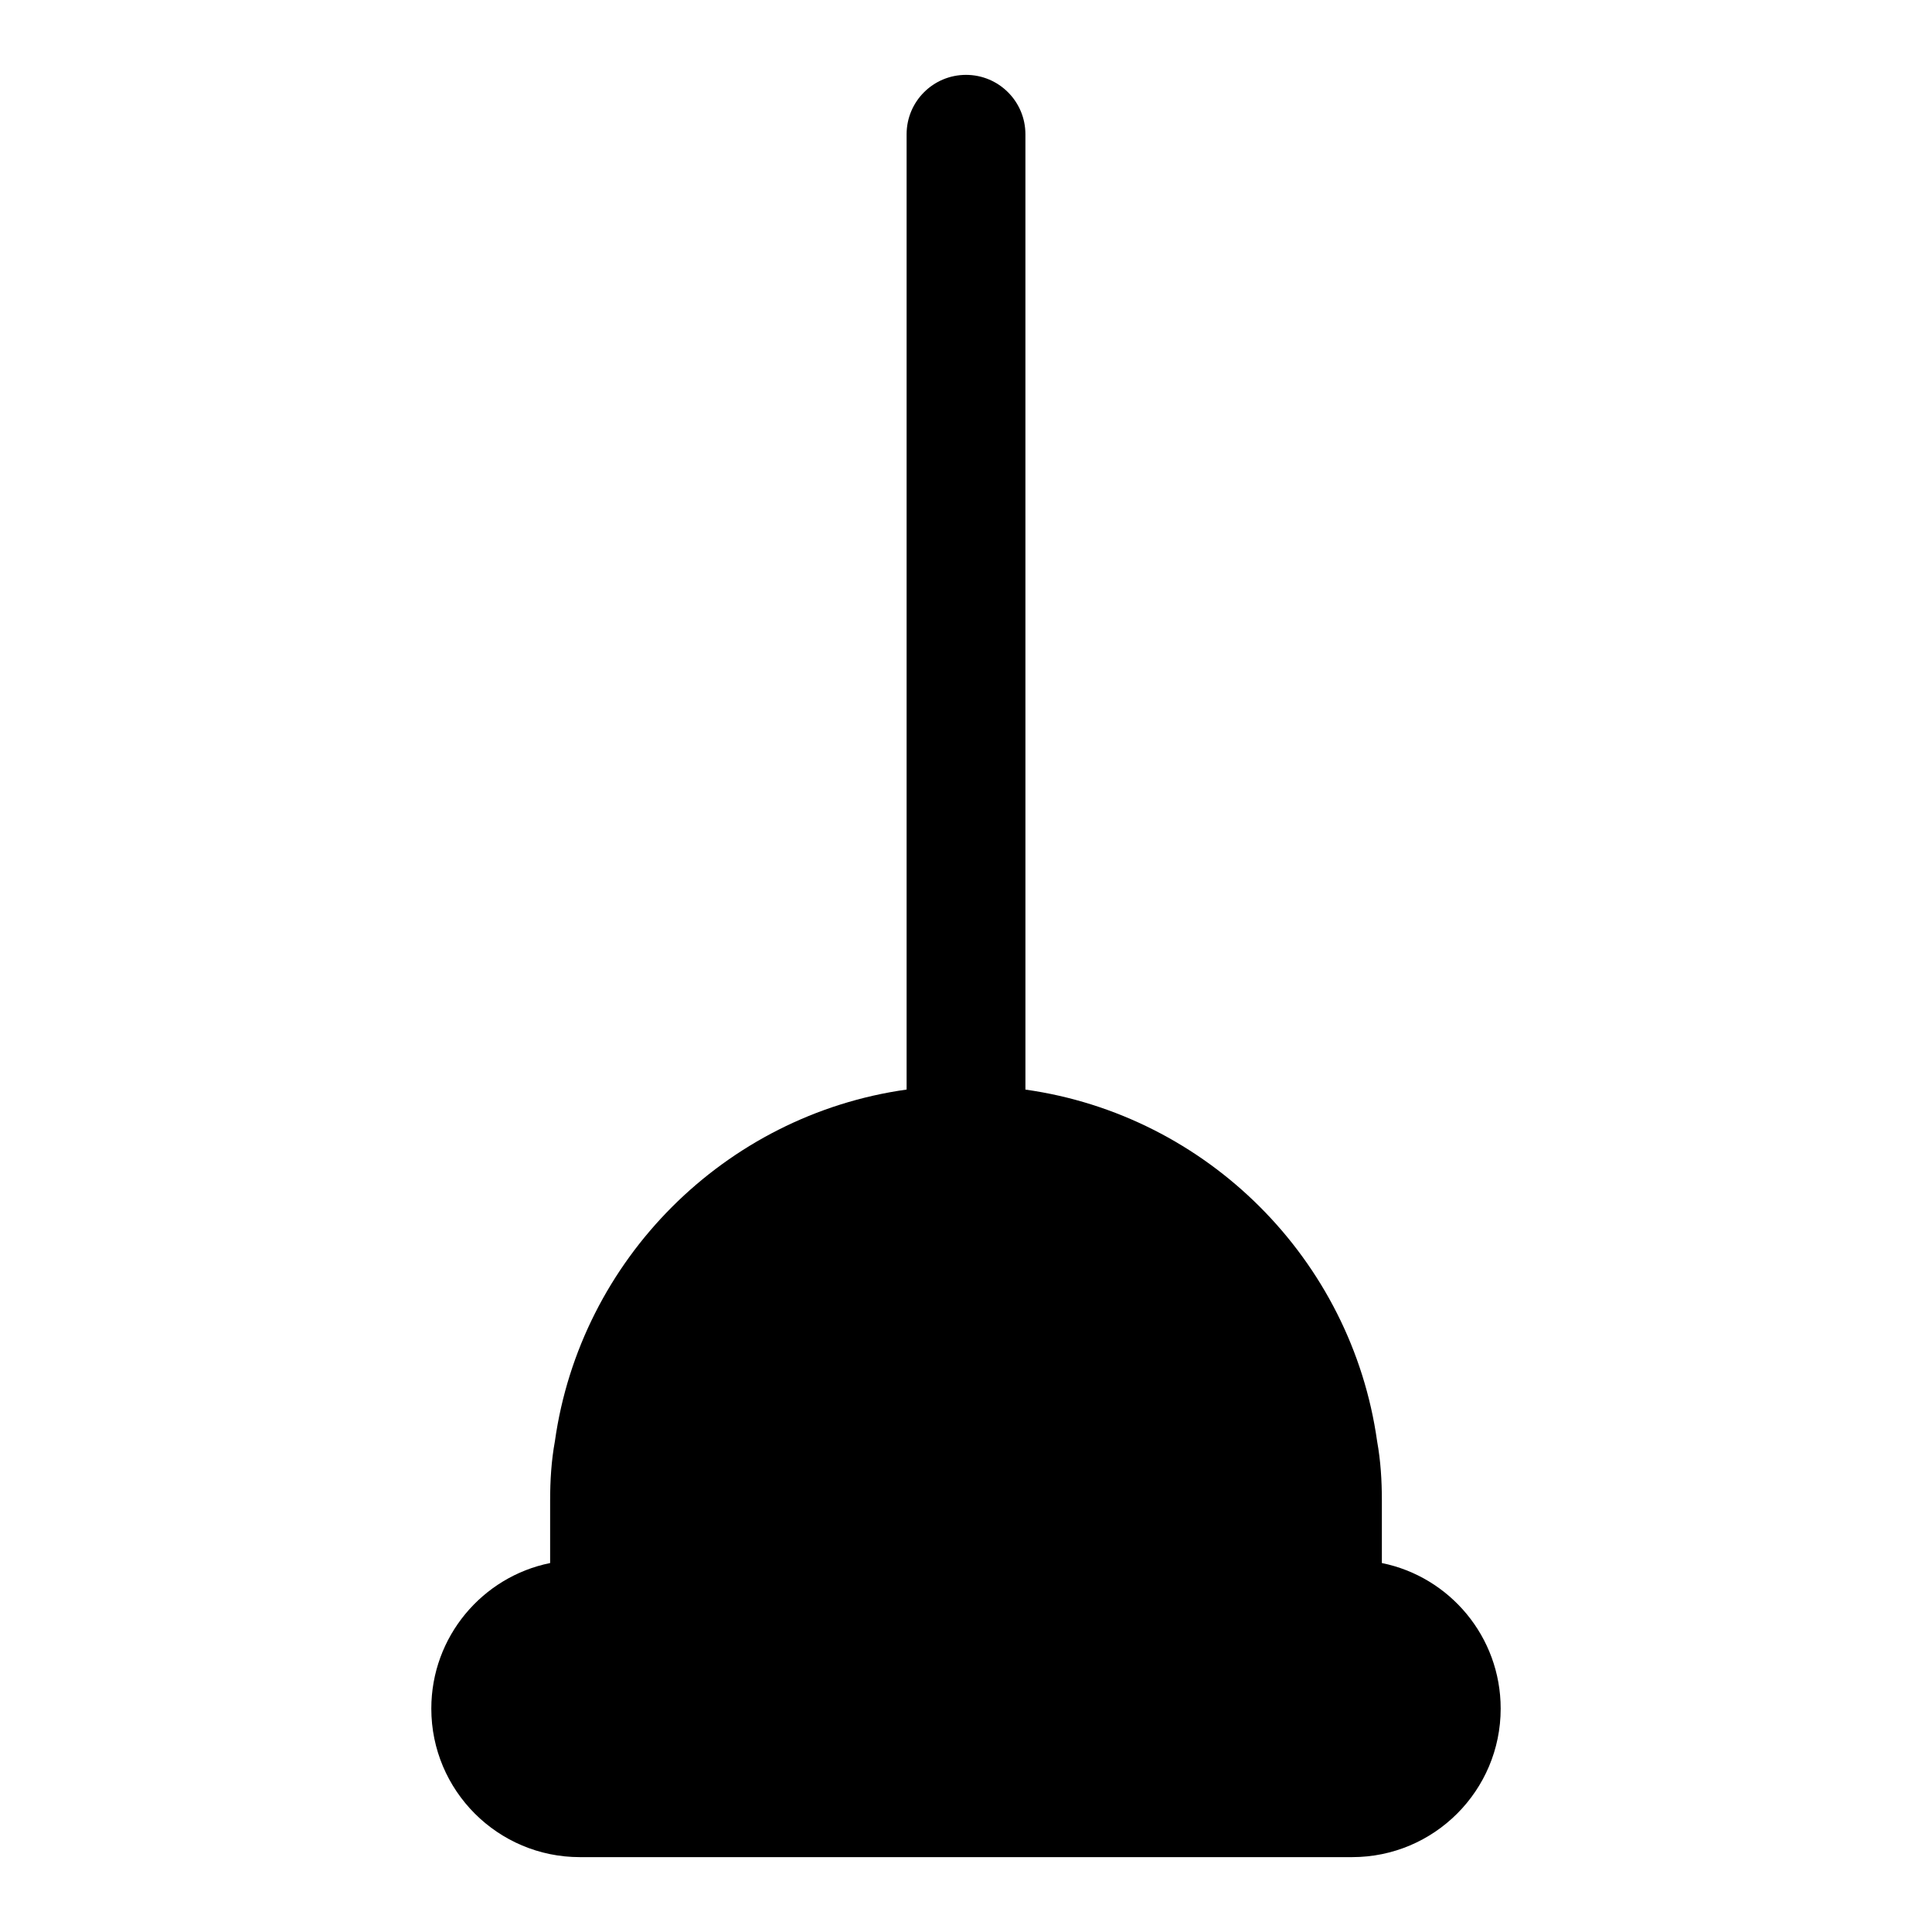 <?xml version="1.0" encoding="UTF-8"?>
<!-- Uploaded to: SVG Repo, www.svgrepo.com, Generator: SVG Repo Mixer Tools -->
<svg fill="#000000" width="800px" height="800px" version="1.1" viewBox="144 144 512 512" xmlns="http://www.w3.org/2000/svg">
 <path d="m510.21 558.23v-16.531c0-5.352-0.316-10.547-1.258-15.742-6.769-48.176-45.027-86.434-93.203-93.203l-0.004-253.17c0-8.703-7.051-15.742-15.742-15.742-8.695 0-15.742 7.043-15.742 15.742v253.16c-48.18 6.769-86.438 45.027-93.207 93.203-0.945 5.195-1.262 10.395-1.262 15.746v16.531c-17.949 3.621-31.488 19.523-31.488 38.574 0 21.727 17.633 39.359 39.363 39.359h204.67c21.727 0 39.359-17.633 39.359-39.359 0-19.051-13.539-34.953-31.488-38.574z"/>
</svg>